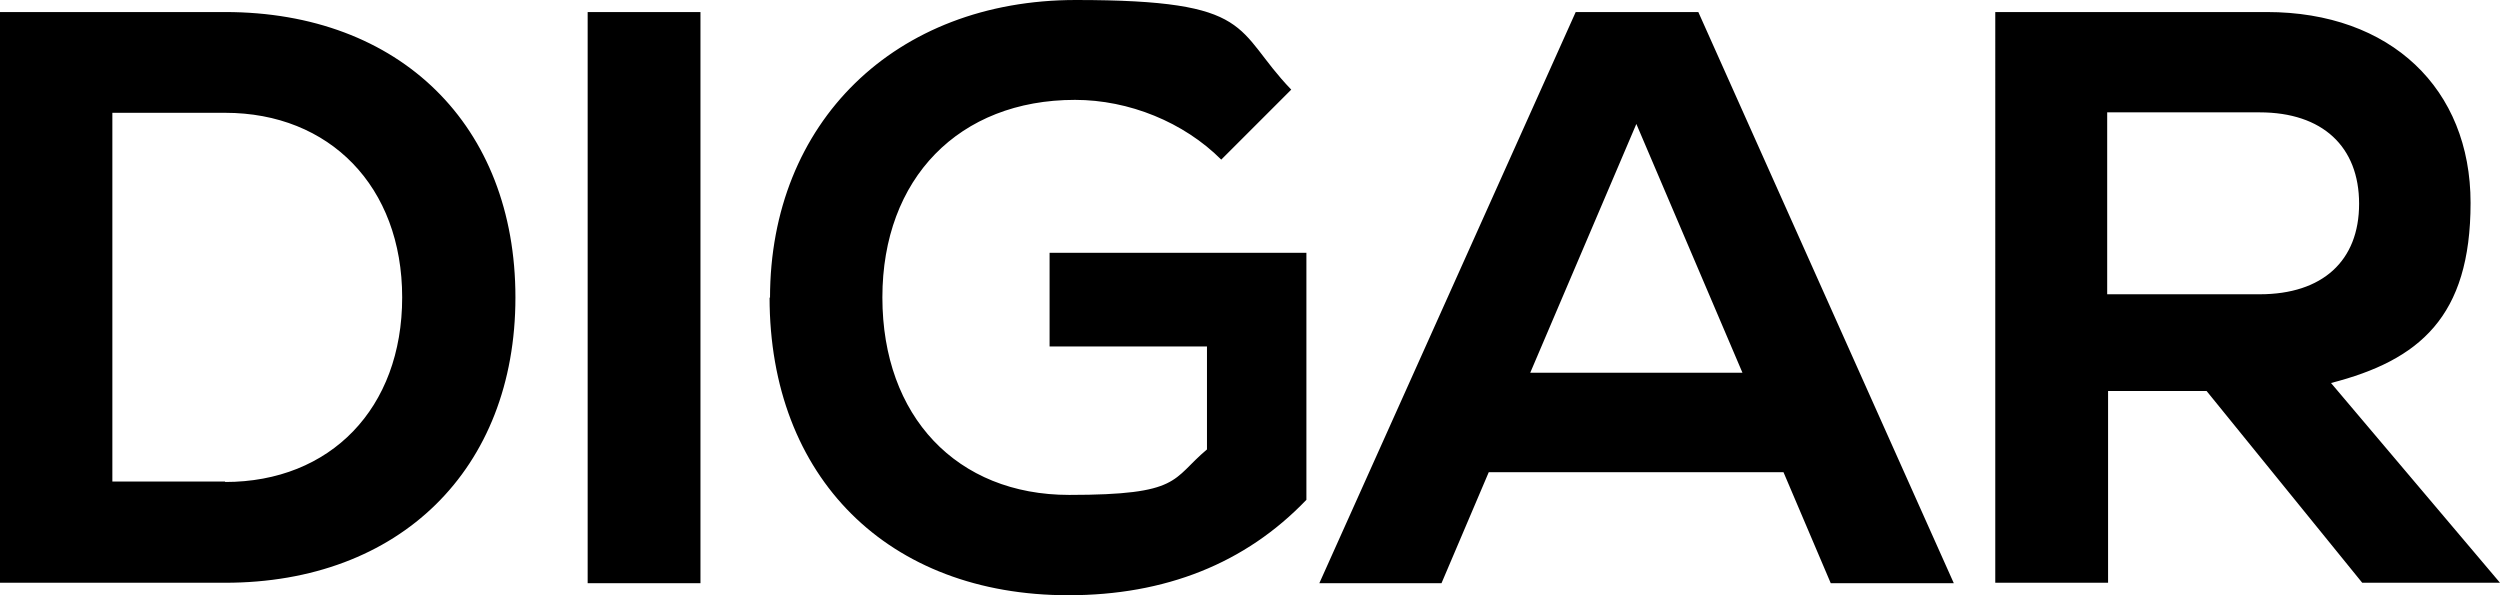 <?xml version="1.0" encoding="UTF-8"?>
<svg xmlns="http://www.w3.org/2000/svg" width="560.7" height="133.5">
  <path d="M0 2.7h50.5c39.2 0 65.1 25.4 65.1 64s-26 64-65.1 64H0V2.7Zm50.5 105.4c23.6 0 39.7-16.5 39.7-41.4S73.9 25.3 50.5 25.3H25.2V108h25.3v.1ZM131.8 2.7h25.3v128.1h-25.3V2.7ZM172.7 66.8c0-39.3 28-66.8 68.6-66.8s35.3 6.6 48.3 20.1l-15.7 15.7c-8.4-8.4-20.7-13.4-32.8-13.4-26 0-43.2 17.6-43.2 44.3s16.7 44.3 41.9 44.3 22.9-3.5 30.9-10.2V77.7h-35.3v-21H293v55.4c-13.7 14.3-31.7 21.4-53.4 21.4-40.4 0-67-26.4-67-66.8l.1.1ZM353.3 2.7h27.6l57.3 128.1h-27.6L400 105.9h-66.1l-10.6 24.9h-27.4L353.4 2.7h-.1Zm37.5 80.9L367 27.8l-23.8 55.8h47.6ZM447.5 2.7h60.9c27.8 0 45.7 17.2 45.7 42.8s-11.5 35.3-31.3 40.4l37.9 44.8h-30.9l-34.9-43h-22.1v43h-25.3V2.7ZM506.8 66c14.1 0 22.3-7.5 22.3-20.3s-8.2-20.5-22.3-20.5h-34.2V66h34.2Z"></path>
</svg>
